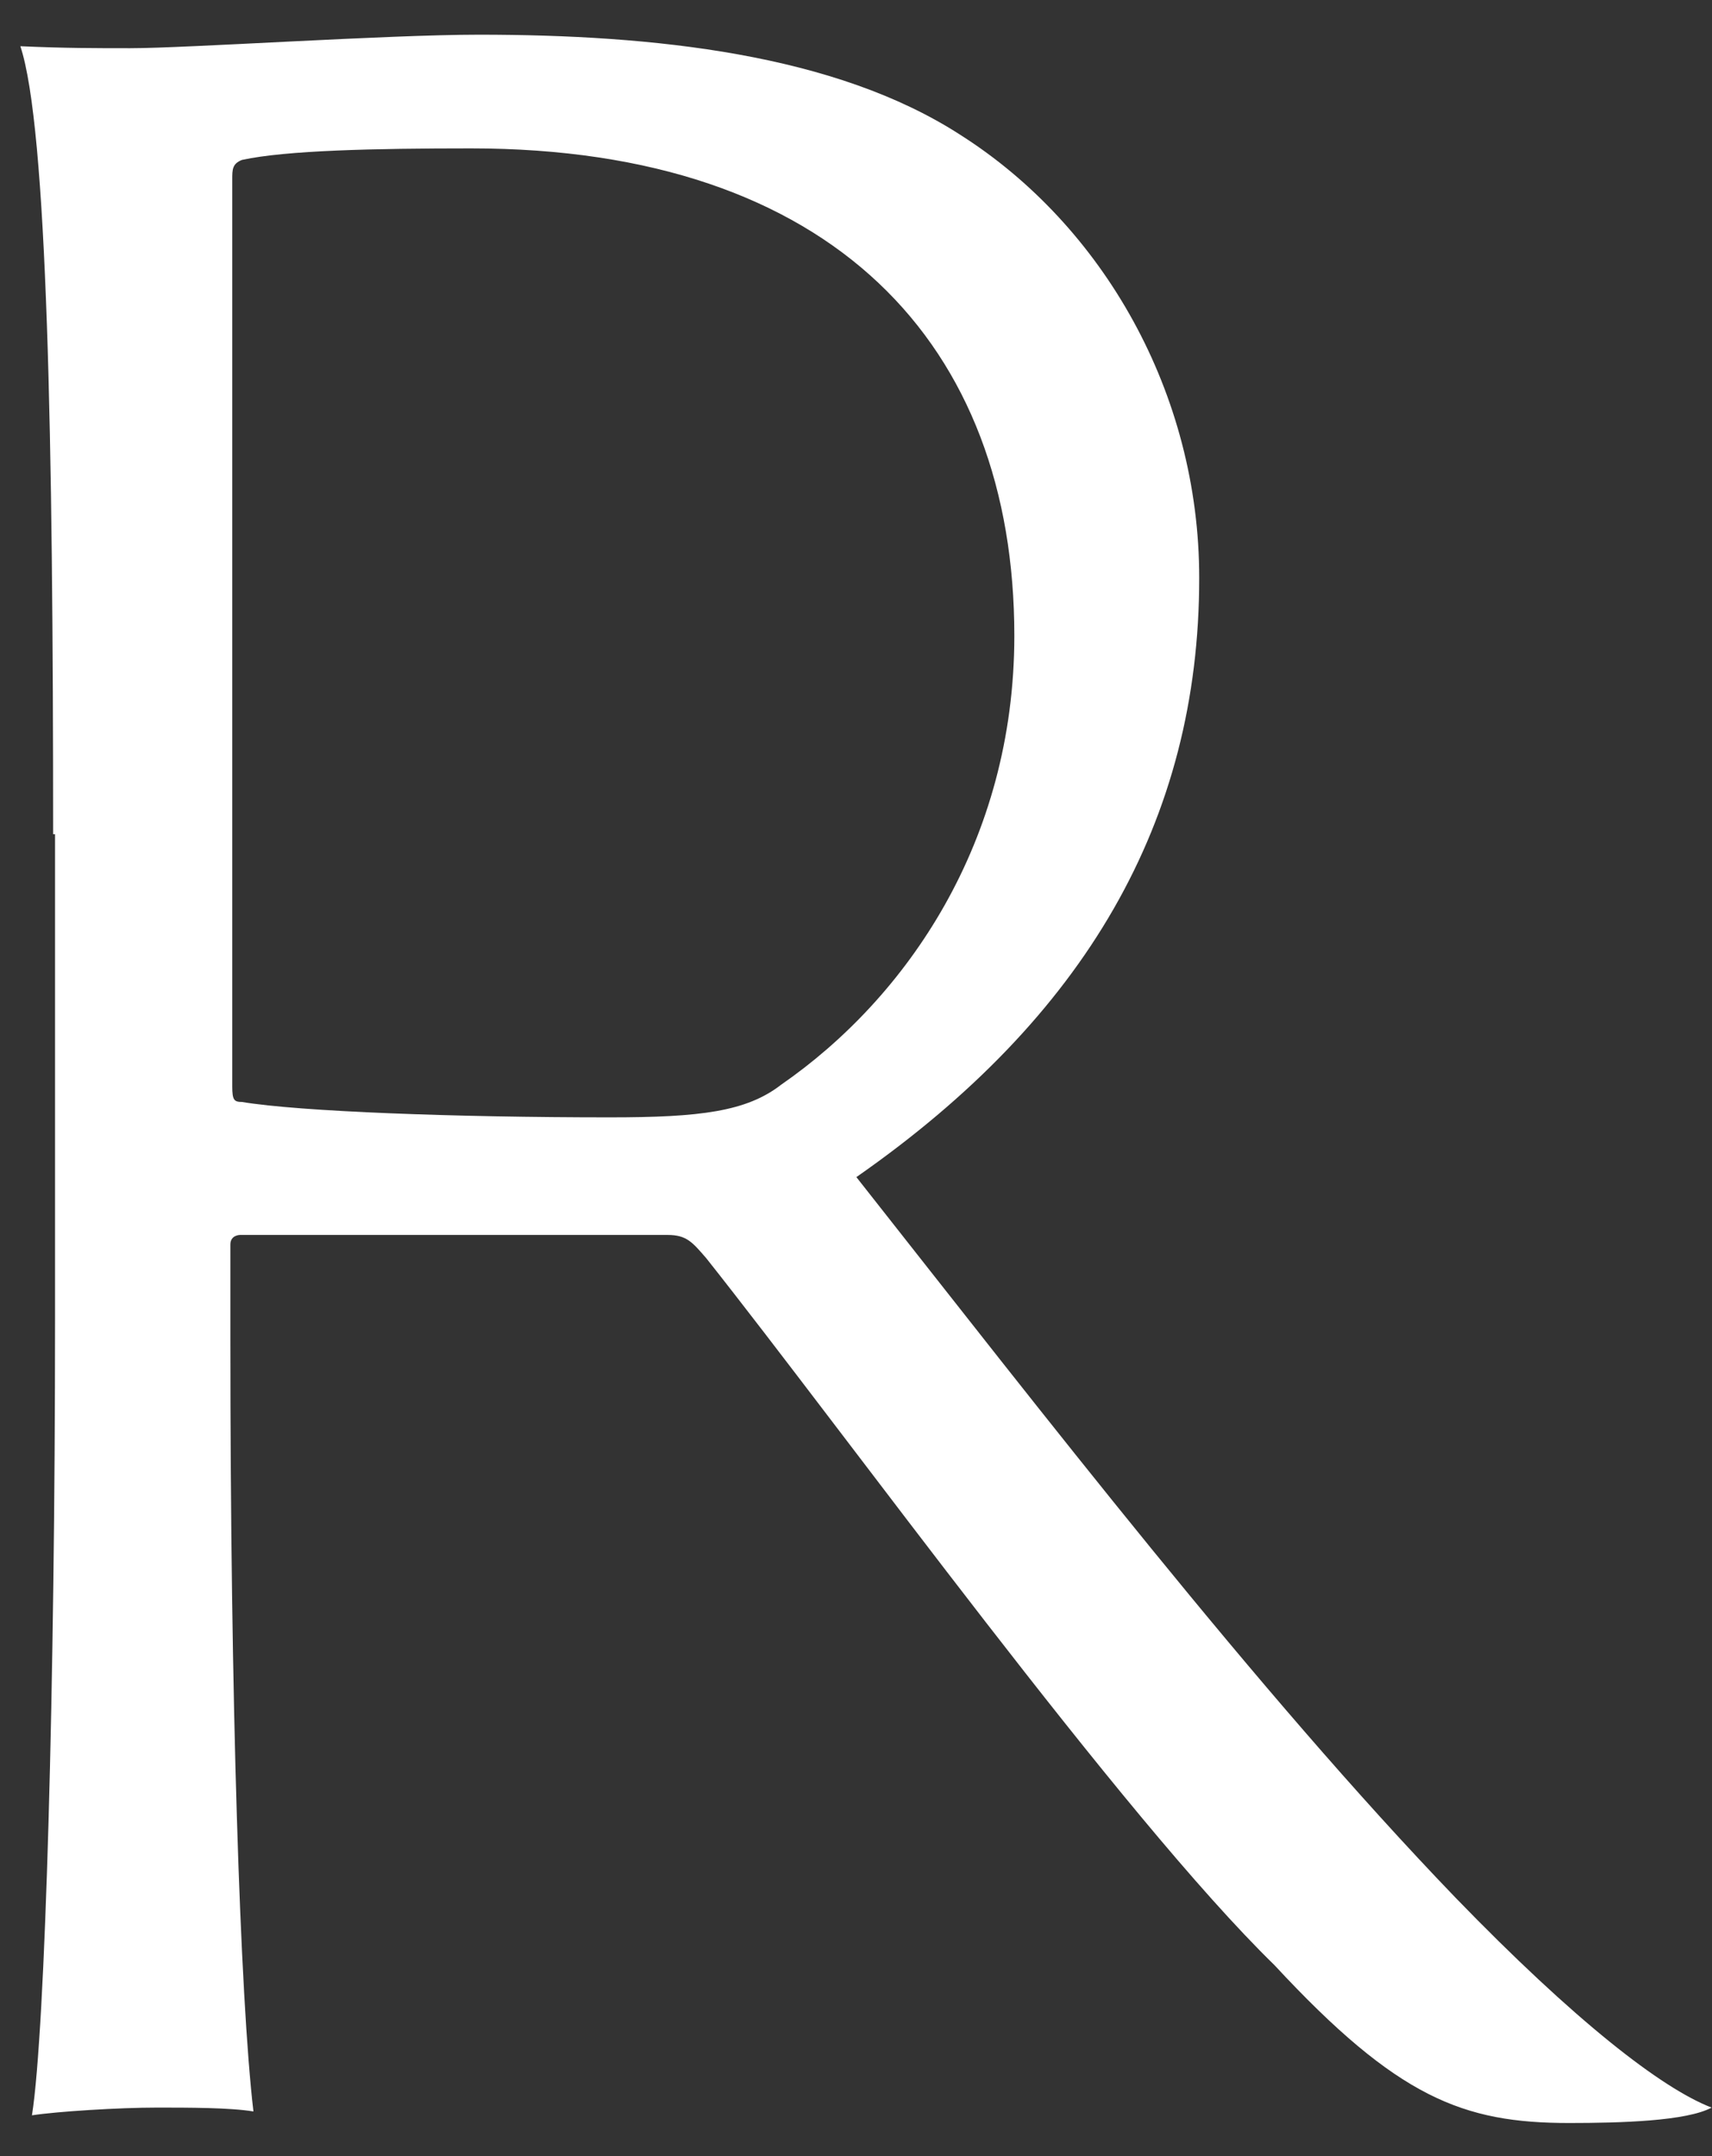 <?xml version="1.0" encoding="UTF-8" standalone="no"?><svg width='27' height='34' viewBox='0 0 27 34' fill='none' xmlns='http://www.w3.org/2000/svg'>
<rect x="0" y="0" width="27" height="34" fill="#333333" stroke="none"/>
<path d='M0.838 13.155C0.838 6.988 0.747 2.005 0.321 0.729C1.02 0.76 1.506 0.76 2.053 0.76C2.964 0.76 6.093 0.547 7.552 0.547C10.316 0.547 13.172 0.851 15.146 2.127C17.395 3.555 18.913 6.198 18.913 9.114C18.913 12.942 17.121 16.041 13.506 18.562C16.453 22.299 19.825 26.673 22.954 29.924C24.837 31.868 26.205 32.932 26.994 33.235C26.599 33.448 25.567 33.478 24.746 33.478C23.076 33.478 22.043 33.084 20.098 30.987C17.698 28.648 13.354 22.633 11.136 19.838C10.924 19.595 10.833 19.474 10.529 19.474H3.785C3.785 19.474 3.633 19.474 3.633 19.625V21.114C3.633 26.765 3.785 31.504 3.997 33.296C3.633 33.235 2.964 33.235 2.478 33.235C1.871 33.235 0.899 33.296 0.504 33.357C0.716 32.02 0.868 26.521 0.868 20.81V13.155H0.838ZM3.663 17.134C3.663 17.347 3.693 17.377 3.815 17.377C4.726 17.529 7.187 17.62 9.617 17.62C11.045 17.62 11.774 17.529 12.321 17.104C14.296 15.737 15.997 13.276 15.997 10.025C15.997 5.438 13.141 2.34 7.43 2.34C5.911 2.34 4.514 2.37 3.815 2.522C3.663 2.583 3.663 2.674 3.663 2.826V17.134Z' fill='white'/>
</svg>
